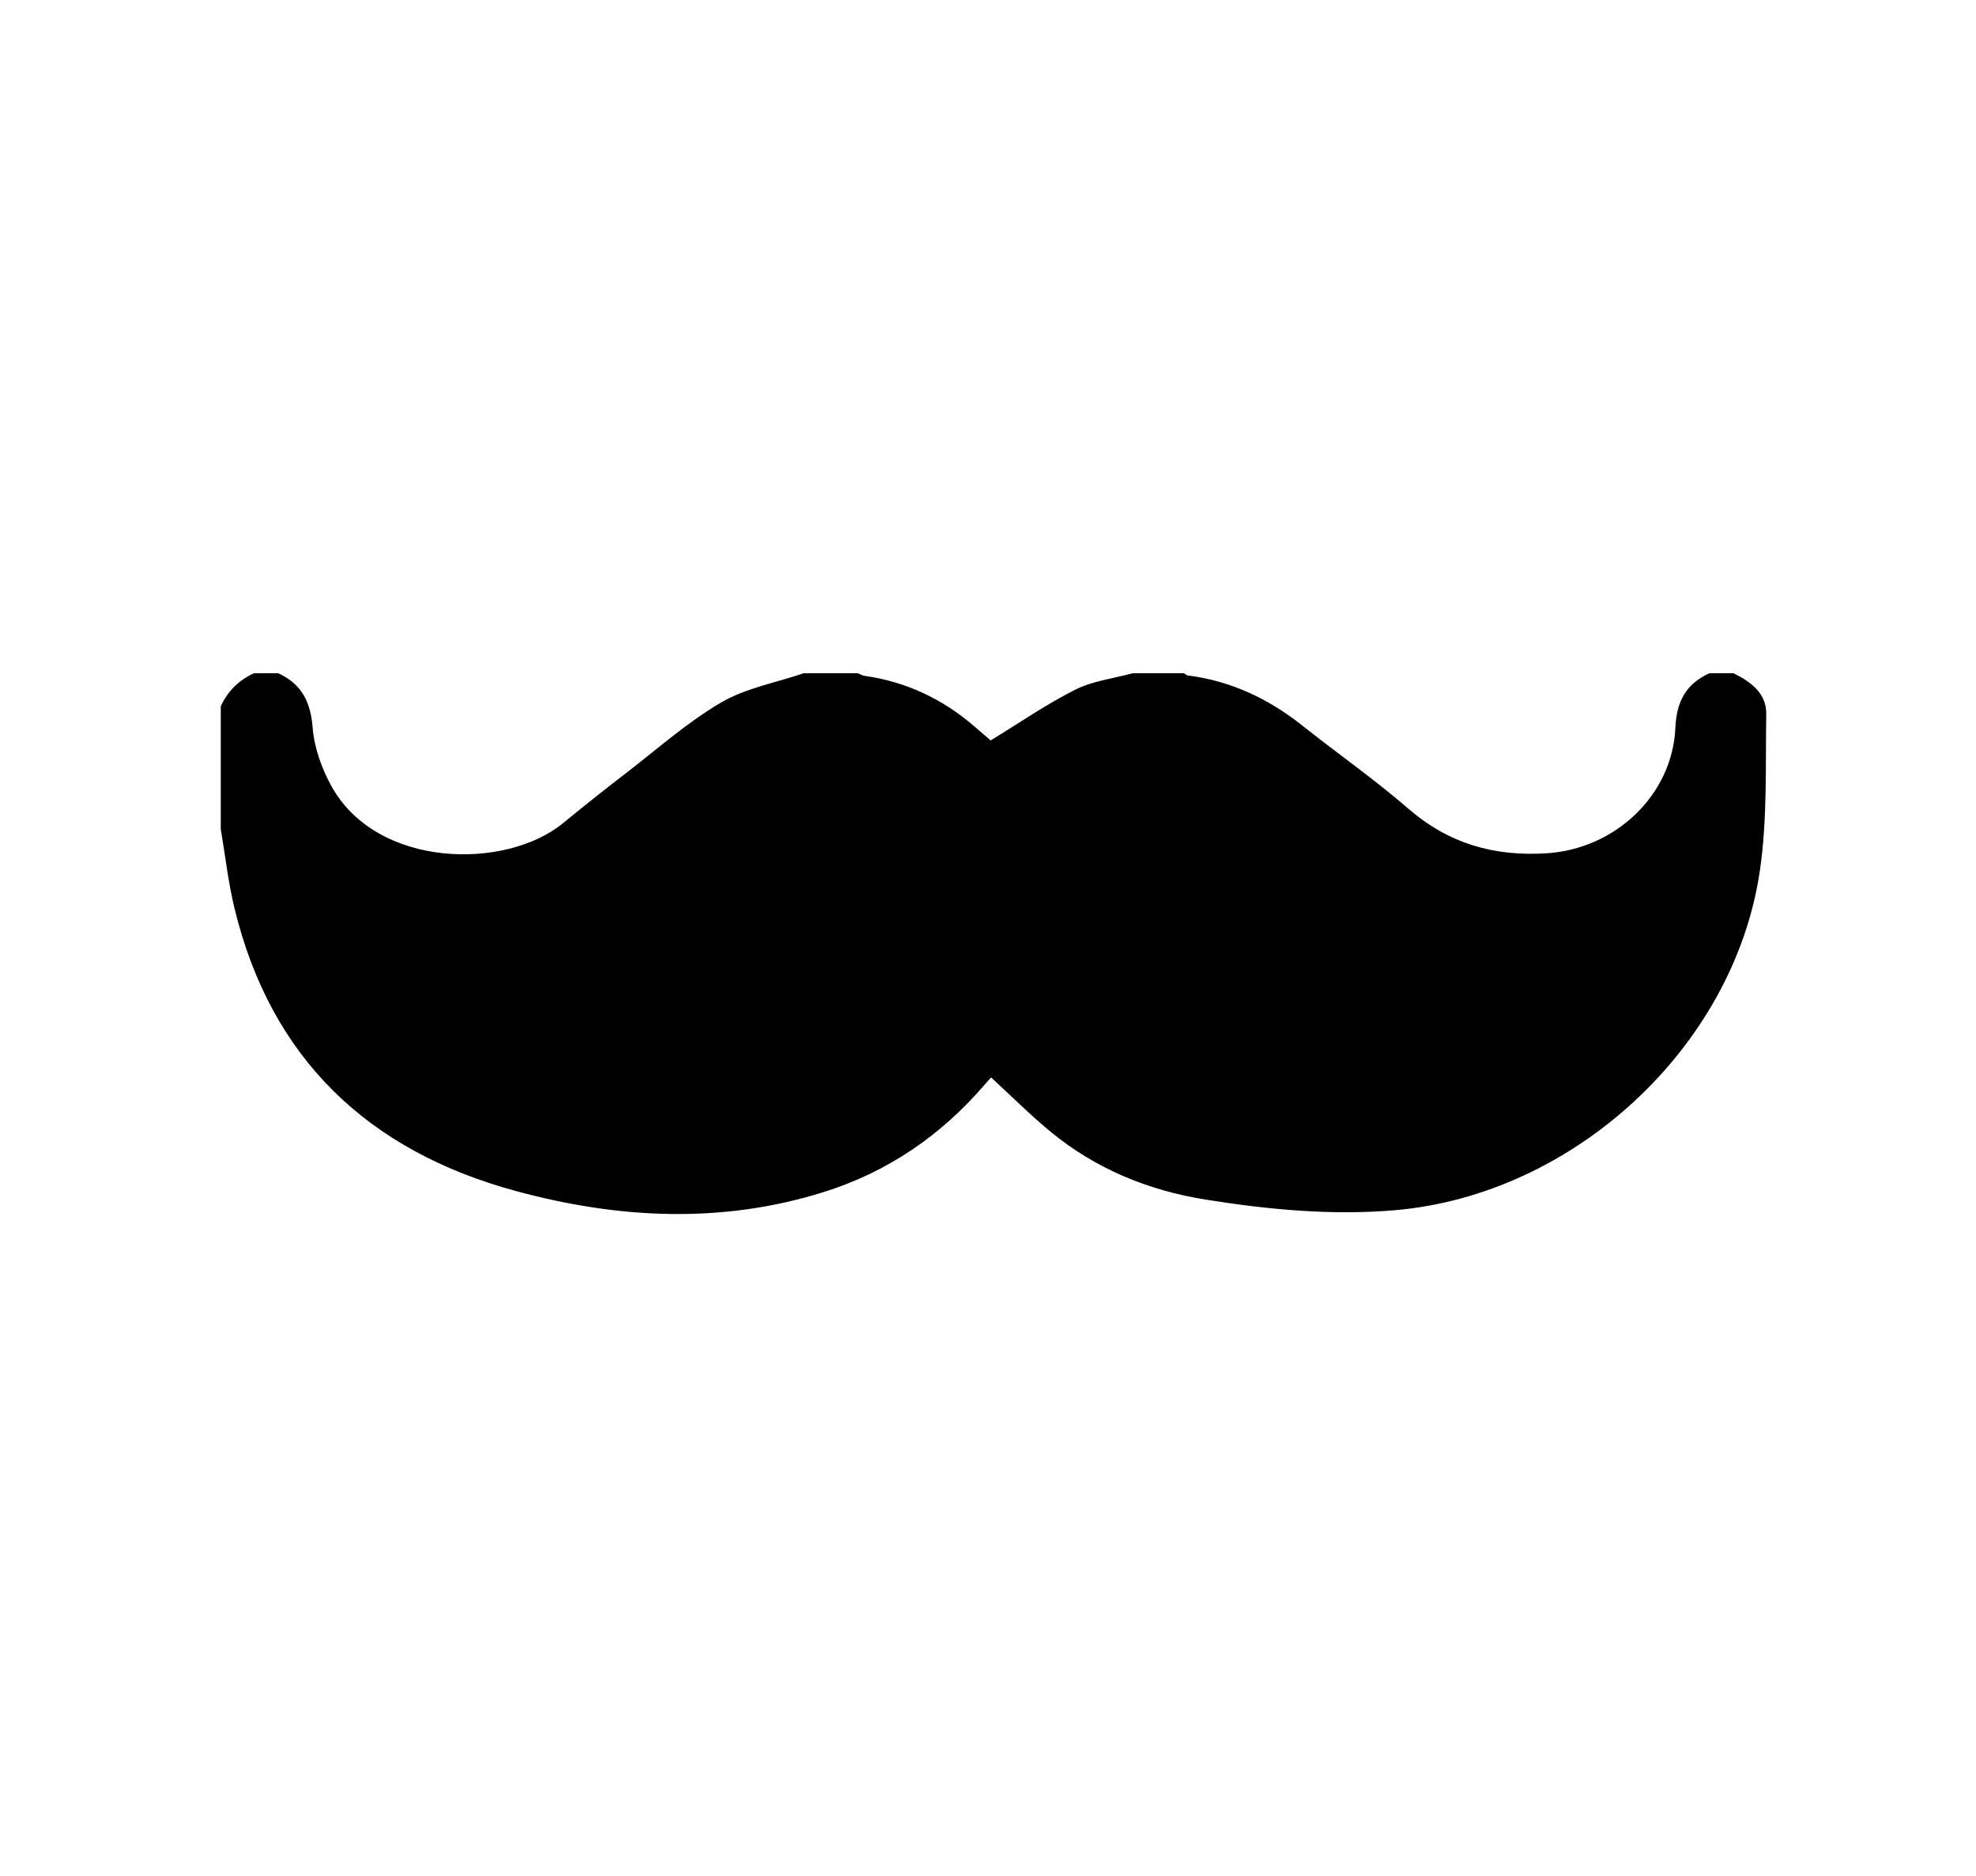 <svg xmlns="http://www.w3.org/2000/svg" fill="none" viewBox="0 0 179 170" height="170" width="179">
<path fill="black" d="M72.789 61H77.712C77.917 61.082 78.115 61.208 78.326 61.238C82.067 61.768 85.336 63.311 88.189 65.751C88.801 66.272 89.404 66.8 89.738 67.089C92.397 65.466 94.811 63.792 97.412 62.486C98.993 61.694 100.865 61.475 102.606 61C104.157 61 105.706 61 107.257 61C107.369 61.068 107.476 61.183 107.597 61.199C111.502 61.697 114.901 63.303 117.959 65.731C121.163 68.275 124.526 70.629 127.615 73.301C131.255 76.448 135.352 77.612 140.102 77.314C146.29 76.926 151.495 72.077 151.769 65.928C151.873 63.573 152.723 61.964 154.852 61H157.04C158.607 61.781 160.03 62.817 160 64.707C159.923 69.449 160.106 74.252 159.418 78.918C157.056 94.921 142.527 108.271 126.357 109.653C120.604 110.145 114.884 109.596 109.216 108.691C104.012 107.861 99.229 105.899 95.14 102.518C93.296 100.993 91.599 99.294 89.782 97.622C89.705 97.707 89.436 97.996 89.179 98.297C85.24 102.878 80.425 106.184 74.634 108.003C65.335 110.923 55.972 110.421 46.741 107.918C33.361 104.29 24.552 95.928 21.247 82.319C20.674 79.959 20.408 77.527 20 75.126V63.989C20.633 62.625 21.631 61.626 23.009 61H25.196C27.318 61.967 28.137 63.581 28.321 65.92C28.466 67.742 29.14 69.649 30.042 71.263C34.191 78.707 45.837 78.841 51.02 74.572C52.878 73.042 54.766 71.545 56.674 70.078C59.516 67.889 62.224 65.472 65.296 63.666C67.538 62.349 70.276 61.861 72.792 61.003L72.789 61Z"></path>
</svg>
